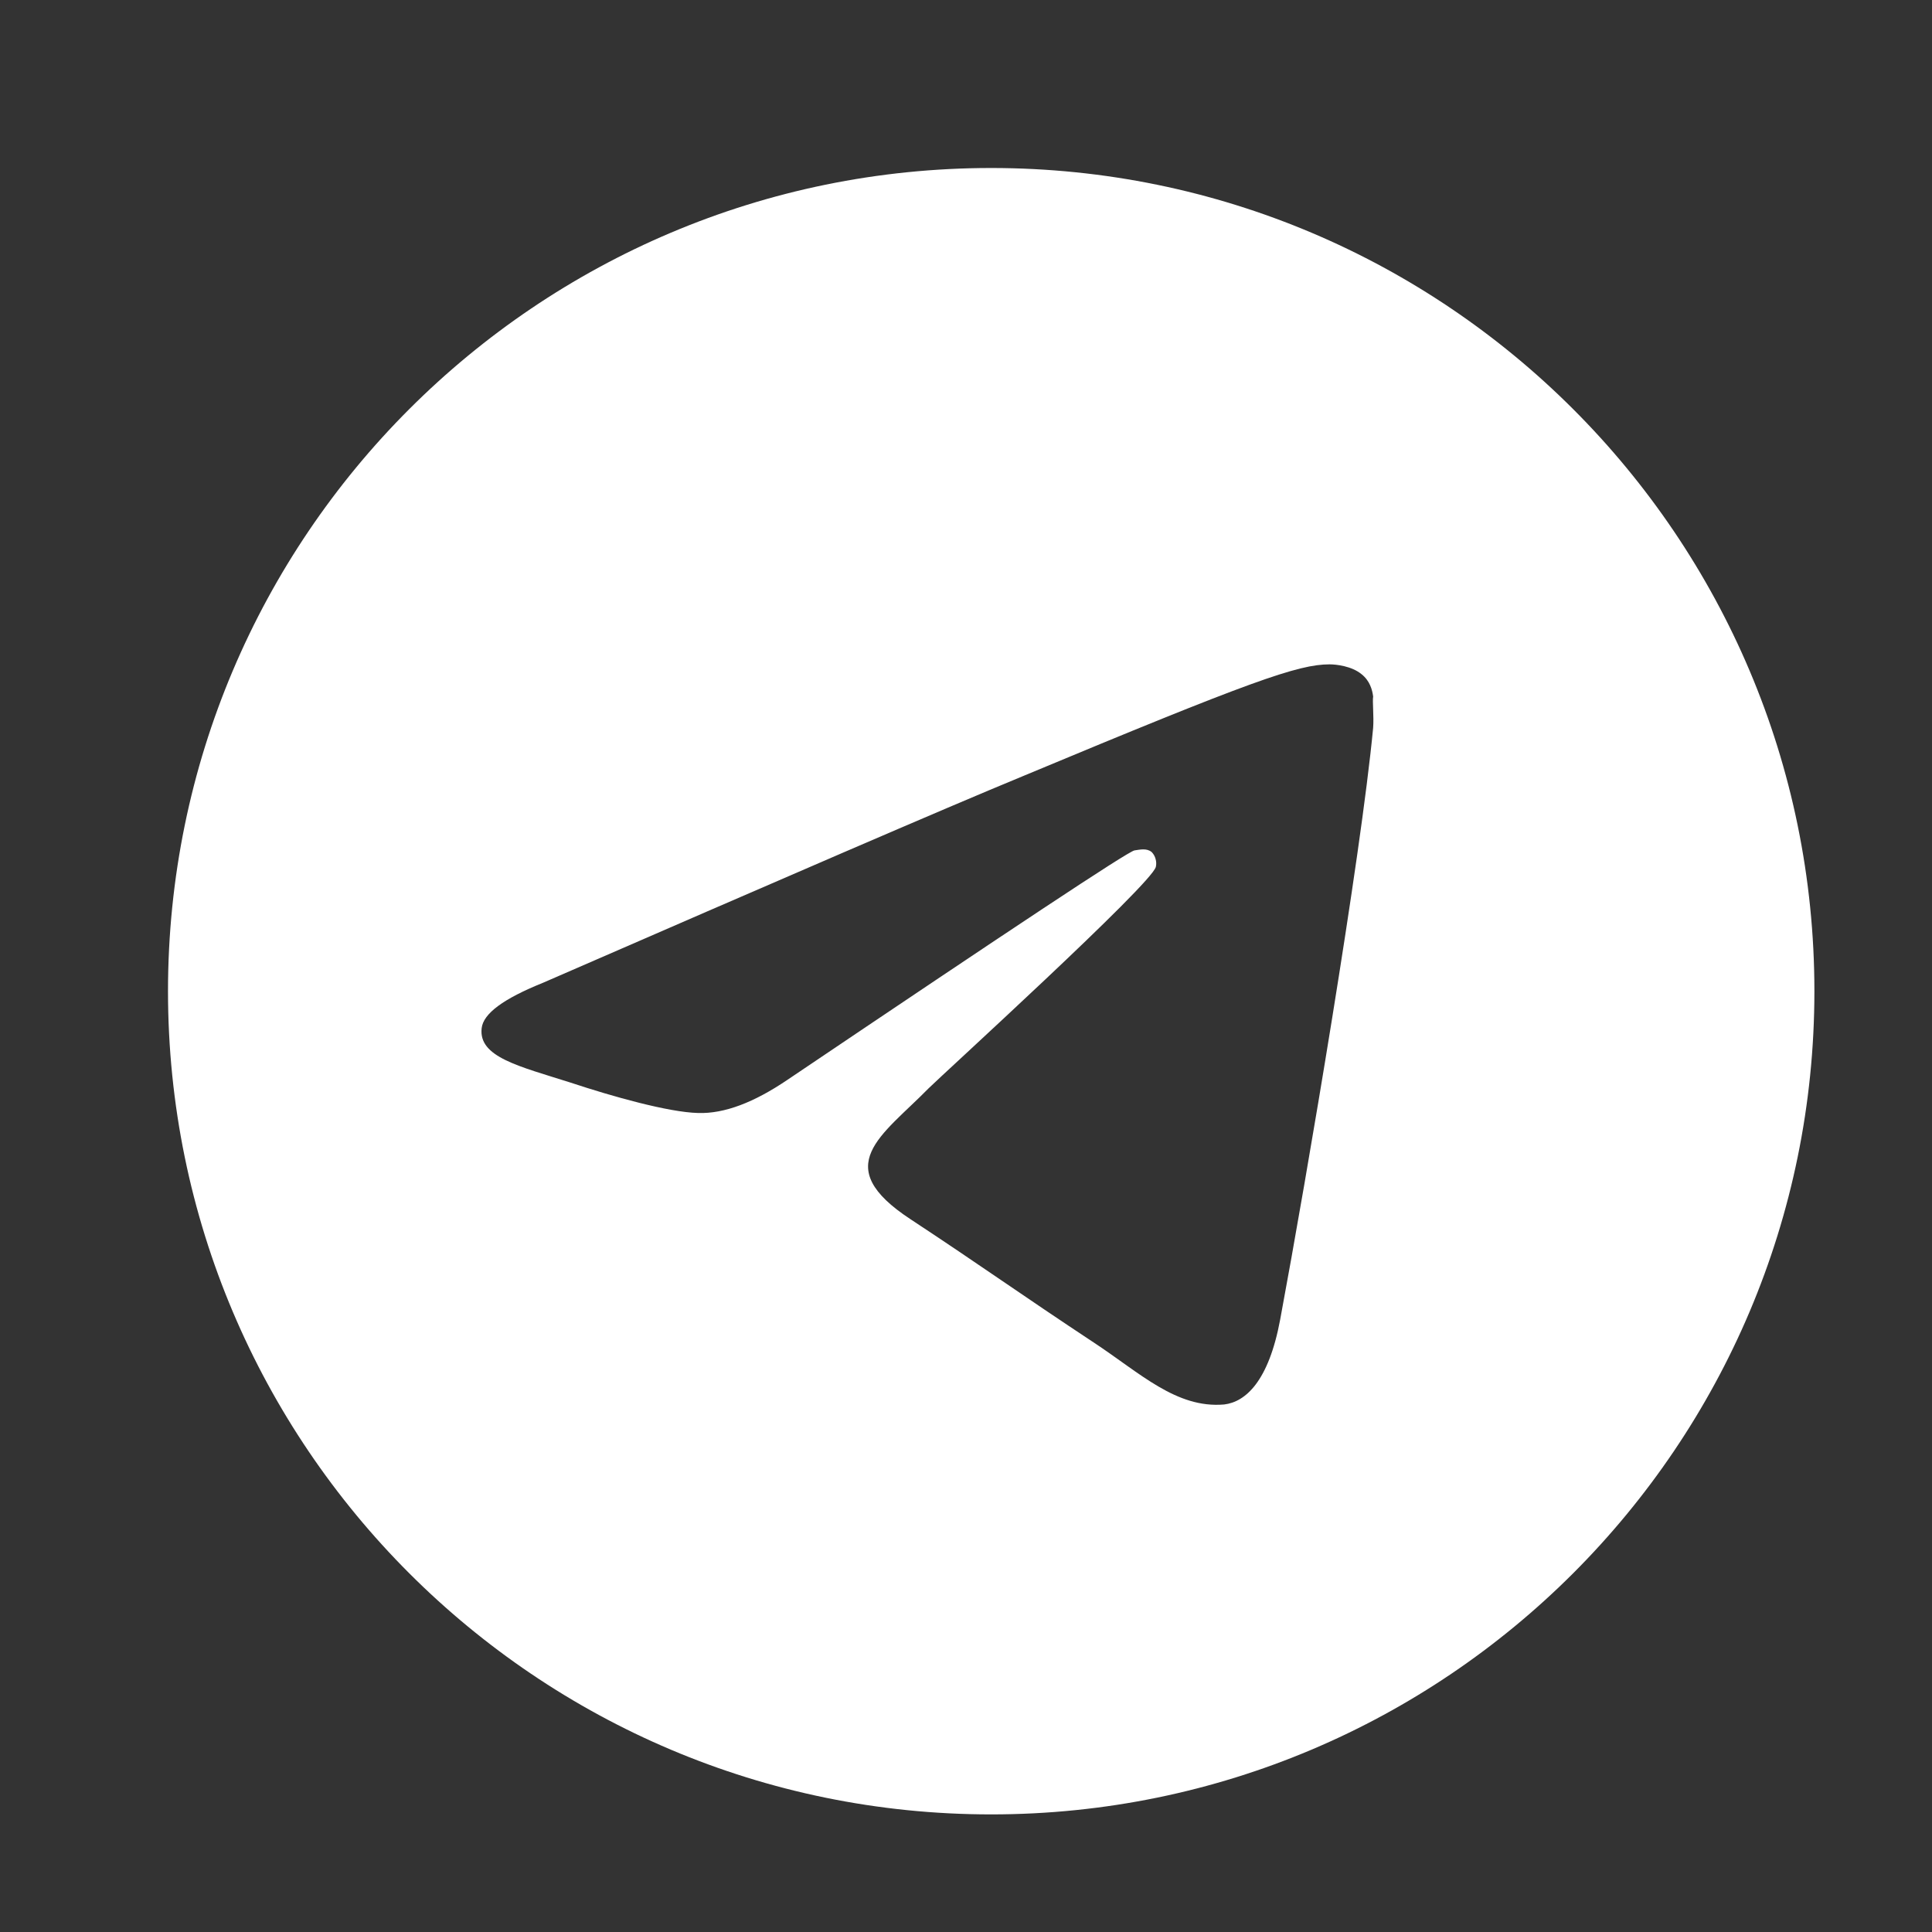 <?xml version="1.0" encoding="UTF-8"?> <svg xmlns="http://www.w3.org/2000/svg" width="23" height="23" viewBox="0 0 23 23" fill="none"><rect x="0" y="0" width="23" height="23" fill="#333333" stroke="none"/><path d="M11.8 2C6.39 2 2 6.39 2 11.8C2 17.21 6.39 21.6 11.8 21.6C17.21 21.6 21.6 17.21 21.6 11.8C21.6 6.39 17.21 2 11.8 2ZM16.347 8.664C16.2 10.212 15.563 13.976 15.24 15.71C15.103 16.445 14.828 16.69 14.573 16.72C14.005 16.769 13.574 16.347 13.025 15.985C12.163 15.416 11.673 15.063 10.84 14.515C9.869 13.878 10.497 13.525 11.055 12.956C11.202 12.809 13.711 10.526 13.76 10.32C13.767 10.289 13.766 10.257 13.757 10.226C13.749 10.195 13.733 10.167 13.711 10.144C13.652 10.095 13.574 10.114 13.505 10.124C13.417 10.144 12.045 11.055 9.37 12.858C8.978 13.123 8.625 13.26 8.311 13.25C7.958 13.241 7.292 13.054 6.792 12.888C6.175 12.692 5.695 12.584 5.734 12.241C5.753 12.065 5.998 11.888 6.459 11.702C9.321 10.457 11.222 9.634 12.172 9.242C14.897 8.105 15.455 7.909 15.828 7.909C15.906 7.909 16.092 7.929 16.21 8.027C16.308 8.105 16.337 8.213 16.347 8.292C16.337 8.35 16.357 8.527 16.347 8.664Z" fill="white"></path></svg> 